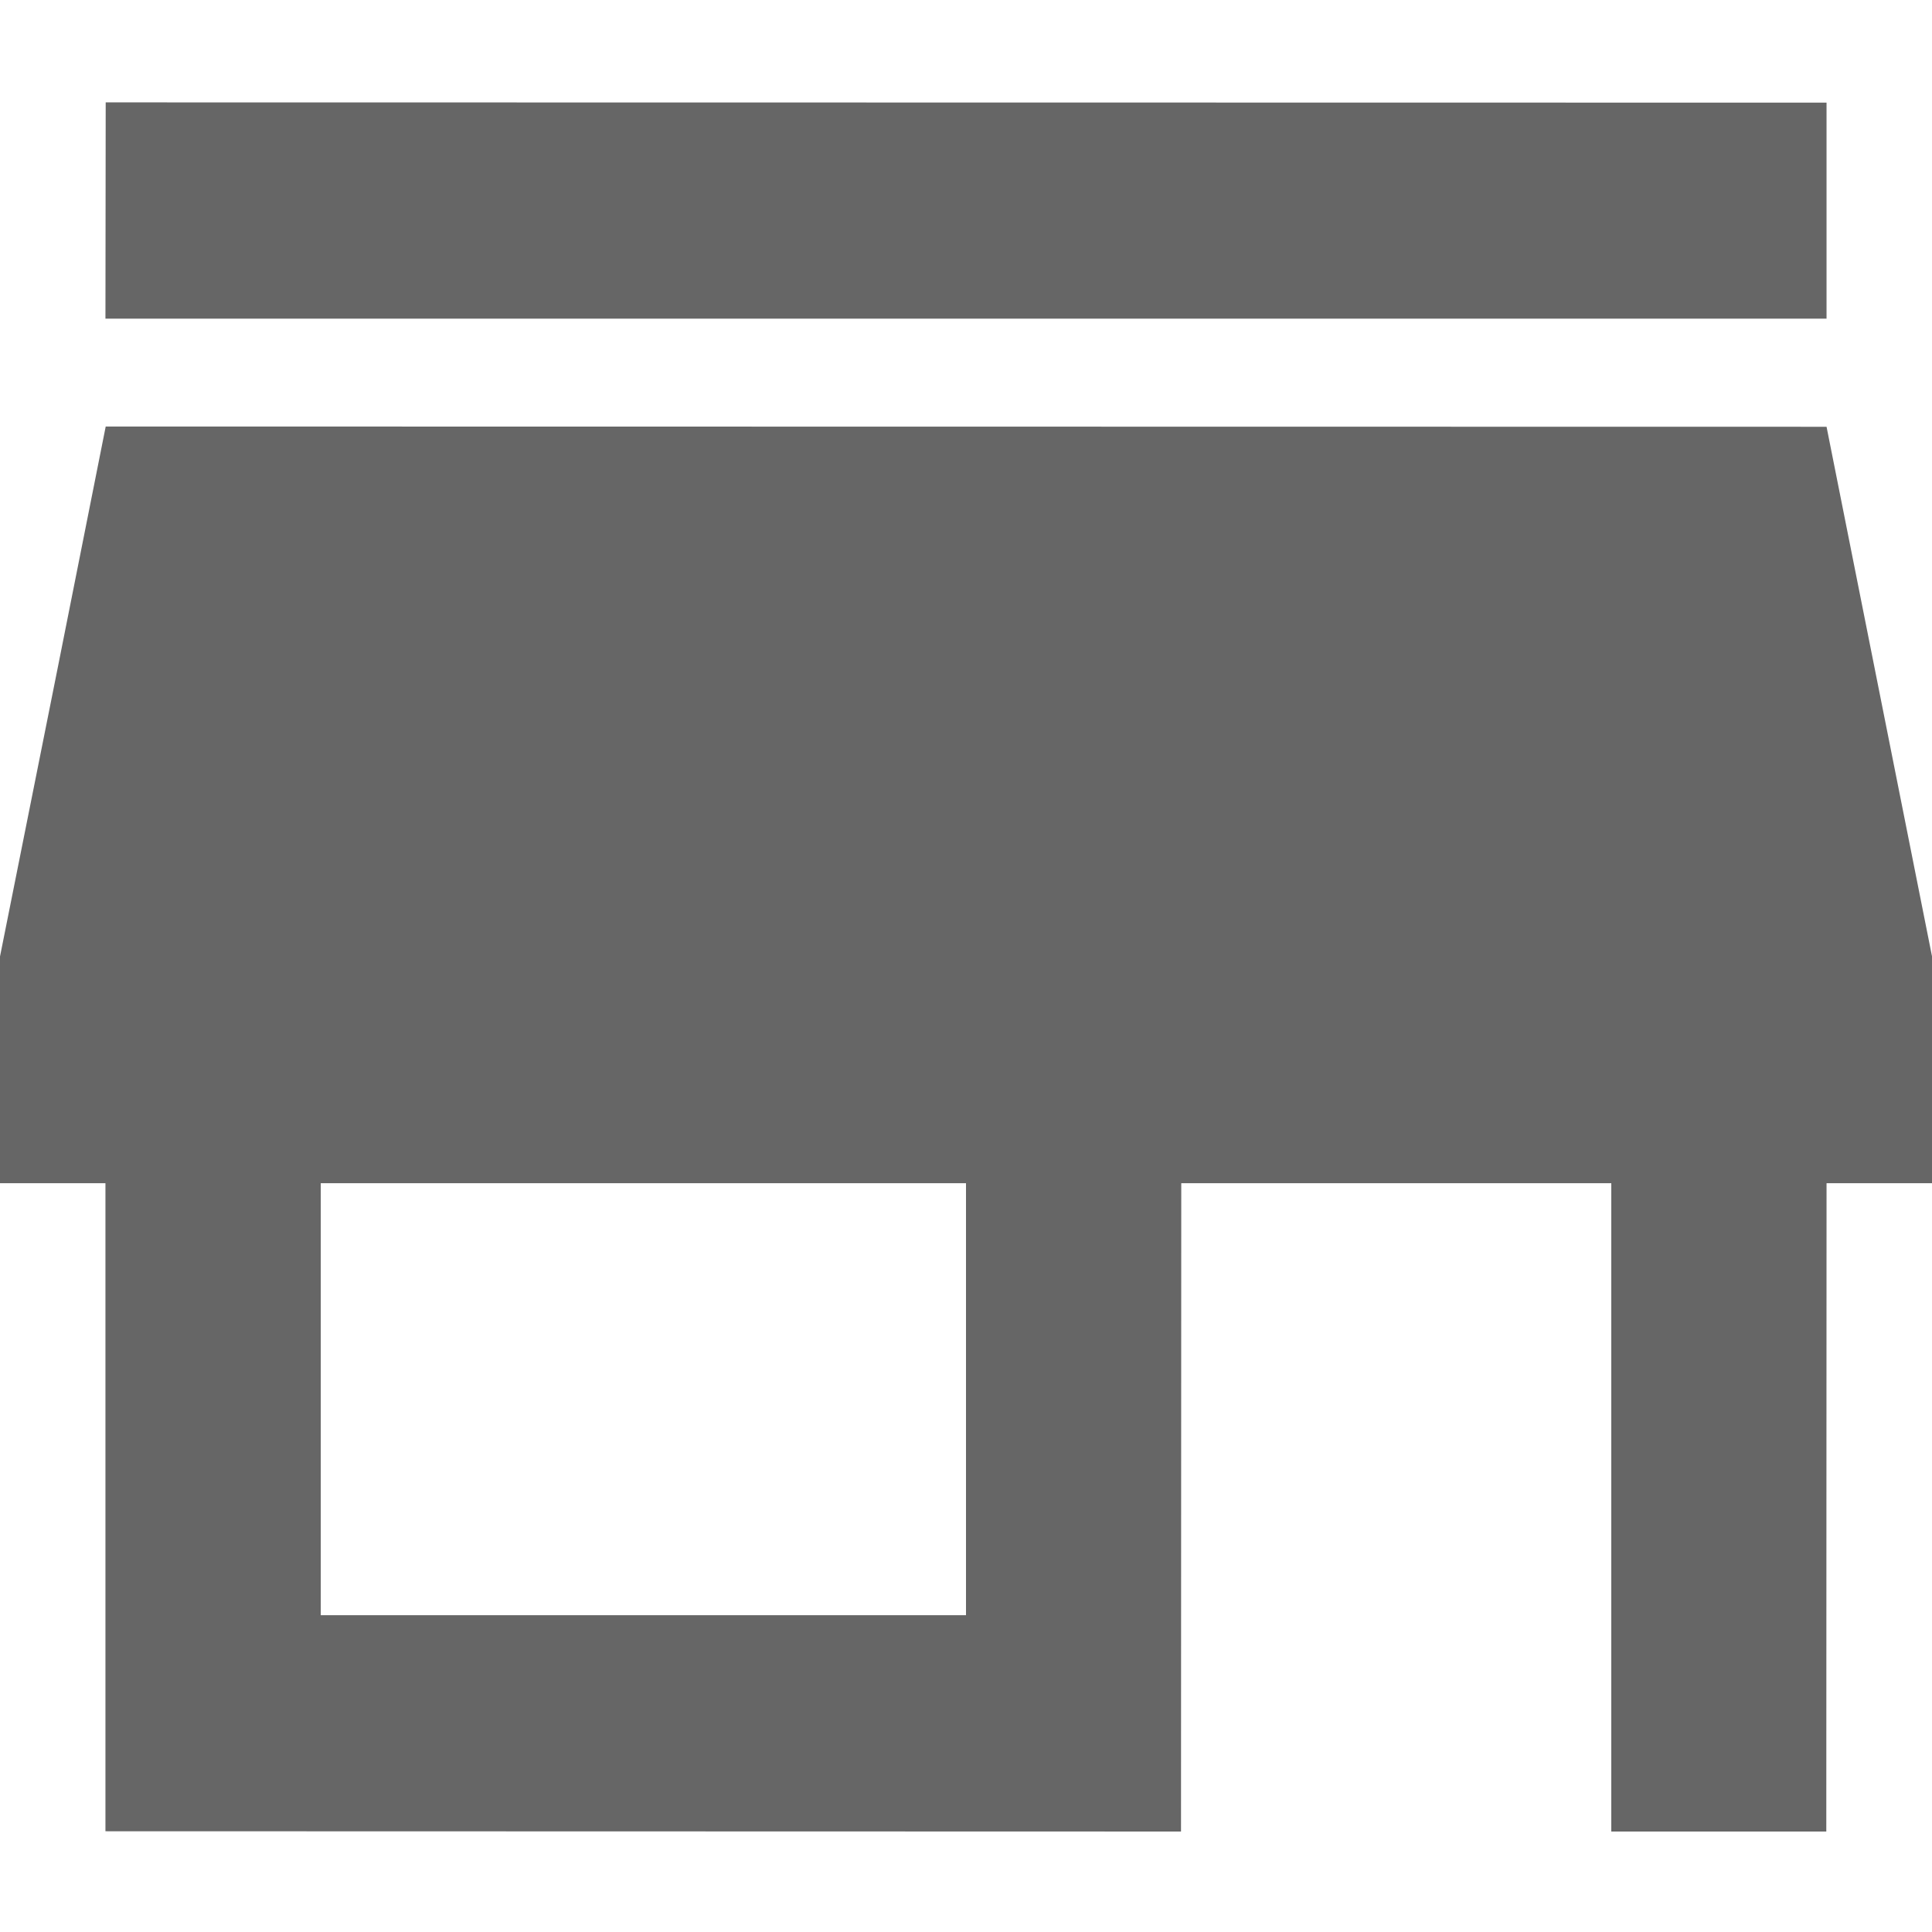 <svg xmlns="http://www.w3.org/2000/svg" width="250" height="250" viewBox="0 0 250 250">
  <defs>
    <style>
      .cls-1 {
        fill: #666;
        fill-rule: evenodd;
      }
    </style>
  </defs>
  <path id="Store" class="cls-1" d="M236.355,41.233H13.644q0.017-13.993.033-27.984,111.328,0.013,222.677.033V41.233Zm13.9,111.874h-13.9q-0.016,41.946-.033,83.892H208.5V153.107H152.855q-0.016,41.946-.033,83.892-69.582-.021-139.178-0.036V153.107H-0.25V125.023L7.532,86.1Q10.6,70.648,13.678,55.191q111.328,0.02,222.677.033,6.948,34.9,13.9,69.8v28.084Zm-208.75,0v55.9H125v-55.9H41.5Z"/>
</svg>
